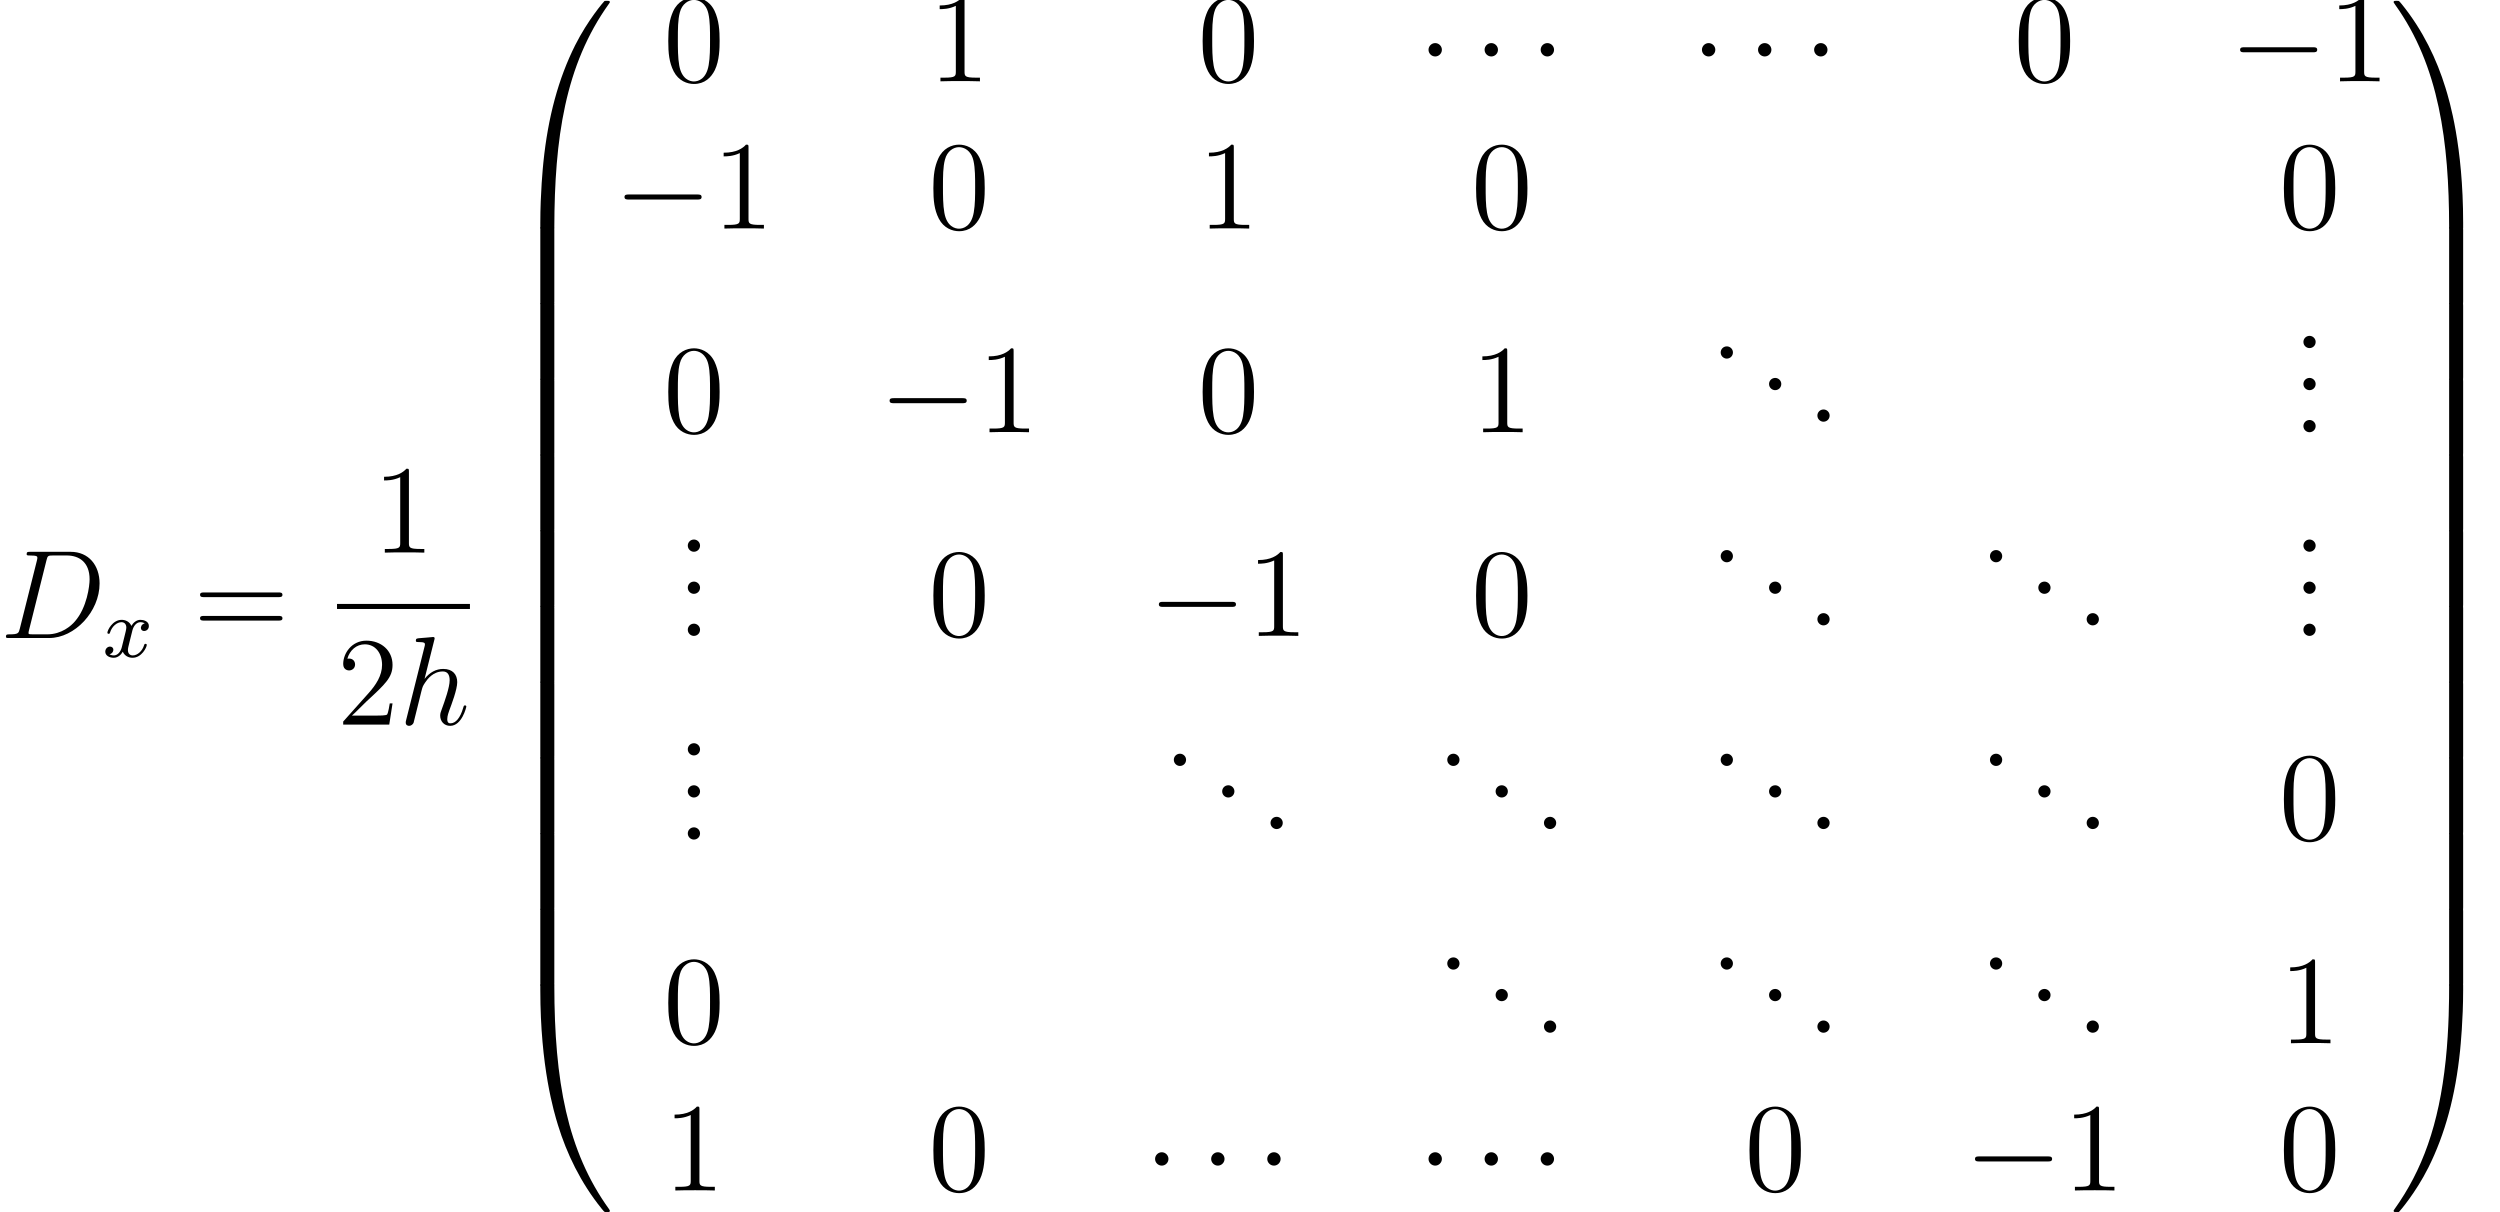 <?xml version='1.0' encoding='UTF-8'?>
<!-- This file was generated by dvisvgm 2.13.1 -->
<svg version='1.1' xmlns='http://www.w3.org/2000/svg' xmlns:xlink='http://www.w3.org/1999/xlink' width='236.83pt' height='114.837pt' viewBox='114.711 80.764 236.83 114.837'>
<defs>
<path id='g0-48' d='M4.471 21.161C4.734 21.161 4.806 21.161 4.806 20.993C4.83 12.613 5.798 5.655 9.983-.191C10.066-.299 10.066-.323 10.066-.347C10.066-.466 9.983-.466 9.791-.466S9.576-.466 9.552-.442C9.504-.406 7.986 1.339 6.779 3.742C5.2 6.898 4.208 10.521 3.766 14.872C3.73 15.243 3.479 17.73 3.479 20.563V21.029C3.491 21.161 3.563 21.161 3.814 21.161H4.471Z'/>
<path id='g0-49' d='M6.97 20.563C6.97 13.258 5.667 8.978 5.296 7.771C4.483 5.117 3.156 2.319 1.16-.143C.98-.359 .933-.418 .885-.442C.861-.454 .849-.466 .658-.466C.478-.466 .383-.466 .383-.347C.383-.323 .383-.299 .538-.084C4.698 5.727 5.631 12.9 5.643 20.993C5.643 21.161 5.715 21.161 5.978 21.161H6.635C6.886 21.161 6.958 21.161 6.97 21.029V20.563Z'/>
<path id='g0-64' d='M3.814-.598C3.563-.598 3.491-.598 3.479-.466V0C3.479 7.305 4.782 11.585 5.153 12.792C5.966 15.446 7.293 18.244 9.289 20.706C9.468 20.922 9.516 20.981 9.564 21.005C9.588 21.017 9.6 21.029 9.791 21.029S10.066 21.029 10.066 20.91C10.066 20.886 10.066 20.862 9.995 20.754C6.013 15.231 4.818 8.584 4.806-.43C4.806-.598 4.734-.598 4.471-.598H3.814Z'/>
<path id='g0-65' d='M6.97-.466C6.958-.598 6.886-.598 6.635-.598H5.978C5.715-.598 5.643-.598 5.643-.43C5.643 .801 5.631 3.646 5.32 6.623C4.674 12.804 3.084 17.084 .466 20.754C.383 20.862 .383 20.886 .383 20.91C.383 21.029 .478 21.029 .658 21.029C.849 21.029 .873 21.029 .897 21.005C.944 20.969 2.463 19.224 3.67 16.821C5.248 13.665 6.241 10.042 6.683 5.691C6.719 5.32 6.97 2.833 6.97 0V-.466Z'/>
<path id='g0-66' d='M4.806 .203C4.806-.108 4.794-.12 4.471-.12H3.814C3.491-.12 3.479-.108 3.479 .203V6.97C3.479 7.281 3.491 7.293 3.814 7.293H4.471C4.794 7.293 4.806 7.281 4.806 6.97V.203Z'/>
<path id='g0-67' d='M6.97 .203C6.97-.108 6.958-.12 6.635-.12H5.978C5.655-.12 5.643-.108 5.643 .203V6.97C5.643 7.281 5.655 7.293 5.978 7.293H6.635C6.958 7.293 6.97 7.281 6.97 6.97V.203Z'/>
<path id='g4-46' d='M2.2-.586C2.2-.909 1.925-1.16 1.626-1.16C1.279-1.16 1.04-.885 1.04-.586C1.04-.227 1.339 0 1.614 0C1.937 0 2.2-.251 2.2-.586Z'/>
<path id='g4-48' d='M5.356-3.826C5.356-4.818 5.296-5.786 4.866-6.695C4.376-7.687 3.515-7.95 2.929-7.95C2.236-7.95 1.387-7.603 .944-6.611C.61-5.858 .49-5.117 .49-3.826C.49-2.666 .574-1.793 1.004-.944C1.47-.036 2.295 .251 2.917 .251C3.957 .251 4.555-.371 4.902-1.064C5.332-1.961 5.356-3.132 5.356-3.826ZM2.917 .012C2.534 .012 1.757-.203 1.53-1.506C1.399-2.224 1.399-3.132 1.399-3.969C1.399-4.949 1.399-5.834 1.59-6.539C1.793-7.34 2.403-7.711 2.917-7.711C3.371-7.711 4.065-7.436 4.292-6.408C4.447-5.727 4.447-4.782 4.447-3.969C4.447-3.168 4.447-2.26 4.316-1.53C4.089-.215 3.335 .012 2.917 .012Z'/>
<path id='g4-49' d='M3.443-7.663C3.443-7.938 3.443-7.95 3.204-7.95C2.917-7.627 2.319-7.185 1.088-7.185V-6.838C1.363-6.838 1.961-6.838 2.618-7.149V-.921C2.618-.49 2.582-.347 1.53-.347H1.16V0C1.482-.024 2.642-.024 3.037-.024S4.579-.024 4.902 0V-.347H4.531C3.479-.347 3.443-.49 3.443-.921V-7.663Z'/>
<path id='g4-50' d='M5.26-2.008H4.997C4.961-1.805 4.866-1.148 4.746-.956C4.663-.849 3.981-.849 3.622-.849H1.411C1.733-1.124 2.463-1.889 2.774-2.176C4.591-3.85 5.26-4.471 5.26-5.655C5.26-7.03 4.172-7.95 2.786-7.95S.586-6.767 .586-5.738C.586-5.129 1.112-5.129 1.148-5.129C1.399-5.129 1.71-5.308 1.71-5.691C1.71-6.025 1.482-6.253 1.148-6.253C1.04-6.253 1.016-6.253 .98-6.241C1.207-7.054 1.853-7.603 2.63-7.603C3.646-7.603 4.268-6.755 4.268-5.655C4.268-4.639 3.682-3.754 3.001-2.989L.586-.287V0H4.949L5.26-2.008Z'/>
<path id='g4-61' d='M8.07-3.873C8.237-3.873 8.452-3.873 8.452-4.089C8.452-4.316 8.249-4.316 8.07-4.316H1.028C.861-4.316 .646-4.316 .646-4.101C.646-3.873 .849-3.873 1.028-3.873H8.07ZM8.07-1.65C8.237-1.65 8.452-1.65 8.452-1.865C8.452-2.092 8.249-2.092 8.07-2.092H1.028C.861-2.092 .646-2.092 .646-1.877C.646-1.65 .849-1.65 1.028-1.65H8.07Z'/>
<path id='g2-120' d='M3.993-3.18C3.642-3.092 3.626-2.782 3.626-2.75C3.626-2.574 3.762-2.455 3.937-2.455S4.384-2.59 4.384-2.933C4.384-3.387 3.881-3.515 3.587-3.515C3.212-3.515 2.909-3.252 2.726-2.941C2.55-3.363 2.136-3.515 1.809-3.515C.94-3.515 .454-2.519 .454-2.295C.454-2.224 .51-2.192 .574-2.192C.669-2.192 .685-2.232 .709-2.327C.893-2.909 1.371-3.292 1.785-3.292C2.096-3.292 2.248-3.068 2.248-2.782C2.248-2.622 2.152-2.256 2.088-2C2.032-1.769 1.857-1.06 1.817-.909C1.706-.478 1.419-.143 1.06-.143C1.028-.143 .821-.143 .654-.255C1.02-.343 1.02-.677 1.02-.685C1.02-.869 .877-.98 .701-.98C.486-.98 .255-.797 .255-.494C.255-.128 .646 .08 1.052 .08C1.474 .08 1.769-.239 1.913-.494C2.088-.104 2.455 .08 2.837 .08C3.706 .08 4.184-.917 4.184-1.14C4.184-1.219 4.121-1.243 4.065-1.243C3.969-1.243 3.953-1.188 3.929-1.108C3.77-.574 3.316-.143 2.853-.143C2.59-.143 2.399-.319 2.399-.654C2.399-.813 2.447-.996 2.558-1.443C2.614-1.682 2.79-2.383 2.829-2.534C2.941-2.949 3.22-3.292 3.579-3.292C3.618-3.292 3.826-3.292 3.993-3.18Z'/>
<path id='g1-0' d='M7.878-2.75C8.082-2.75 8.297-2.75 8.297-2.989S8.082-3.228 7.878-3.228H1.411C1.207-3.228 .992-3.228 .992-2.989S1.207-2.75 1.411-2.75H7.878Z'/>
<path id='g1-1' d='M2.295-2.989C2.295-3.335 2.008-3.622 1.662-3.622S1.028-3.335 1.028-2.989S1.315-2.355 1.662-2.355S2.295-2.642 2.295-2.989Z'/>
<path id='g3-68' d='M1.877-.885C1.769-.466 1.745-.347 .909-.347C.681-.347 .562-.347 .562-.132C.562 0 .634 0 .873 0H4.663C7.077 0 9.433-2.499 9.433-5.165C9.433-6.886 8.404-8.165 6.695-8.165H2.857C2.63-8.165 2.523-8.165 2.523-7.938C2.523-7.819 2.63-7.819 2.809-7.819C3.539-7.819 3.539-7.723 3.539-7.592C3.539-7.568 3.539-7.496 3.491-7.317L1.877-.885ZM4.4-7.352C4.507-7.795 4.555-7.819 5.021-7.819H6.336C7.46-7.819 8.488-7.209 8.488-5.559C8.488-4.961 8.249-2.881 7.089-1.566C6.755-1.172 5.846-.347 4.471-.347H3.108C2.941-.347 2.917-.347 2.845-.359C2.714-.371 2.702-.395 2.702-.49C2.702-.574 2.726-.646 2.75-.753L4.4-7.352Z'/>
<path id='g3-104' d='M3.359-7.998C3.371-8.046 3.395-8.118 3.395-8.177C3.395-8.297 3.276-8.297 3.252-8.297C3.24-8.297 2.654-8.249 2.594-8.237C2.391-8.225 2.212-8.201 1.997-8.189C1.698-8.165 1.614-8.153 1.614-7.938C1.614-7.819 1.71-7.819 1.877-7.819C2.463-7.819 2.475-7.711 2.475-7.592C2.475-7.52 2.451-7.424 2.439-7.388L.705-.466C.658-.287 .658-.263 .658-.191C.658 .072 .861 .12 .98 .12C1.184 .12 1.339-.036 1.399-.167L1.937-2.331C1.997-2.594 2.068-2.845 2.128-3.108C2.26-3.61 2.26-3.622 2.487-3.969S3.252-5.033 4.172-5.033C4.651-5.033 4.818-4.674 4.818-4.196C4.818-3.527 4.352-2.224 4.089-1.506C3.981-1.219 3.921-1.064 3.921-.849C3.921-.311 4.292 .12 4.866 .12C5.978 .12 6.396-1.638 6.396-1.71C6.396-1.769 6.348-1.817 6.276-1.817C6.169-1.817 6.157-1.781 6.097-1.578C5.822-.622 5.38-.12 4.902-.12C4.782-.12 4.591-.132 4.591-.514C4.591-.825 4.734-1.207 4.782-1.339C4.997-1.913 5.535-3.324 5.535-4.017C5.535-4.734 5.117-5.272 4.208-5.272C3.527-5.272 2.929-4.949 2.439-4.328L3.359-7.998Z'/>
</defs>
<g id='page1'>
<use x='114.711' y='141.204' xlink:href='#g3-68'/>
<use x='124.43' y='142.997' xlink:href='#g2-120'/>
<use x='133.016' y='141.204' xlink:href='#g4-61'/>
<use x='150.006' y='133.116' xlink:href='#g4-49'/>
<rect x='146.637' y='137.976' height='.478' width='12.592'/>
<use x='146.637' y='149.405' xlink:href='#g4-50'/>
<use x='152.49' y='149.405' xlink:href='#g3-104'/>
<use x='162.417' y='81.308' xlink:href='#g0-48'/>
<use x='162.417' y='102.349' xlink:href='#g0-66'/>
<use x='162.417' y='109.522' xlink:href='#g0-66'/>
<use x='162.417' y='116.696' xlink:href='#g0-66'/>
<use x='162.417' y='123.869' xlink:href='#g0-66'/>
<use x='162.417' y='131.042' xlink:href='#g0-66'/>
<use x='162.417' y='138.215' xlink:href='#g0-66'/>
<use x='162.417' y='145.388' xlink:href='#g0-66'/>
<use x='162.417' y='152.561' xlink:href='#g0-66'/>
<use x='162.417' y='159.735' xlink:href='#g0-66'/>
<use x='162.417' y='166.908' xlink:href='#g0-66'/>
<use x='162.417' y='174.559' xlink:href='#g0-64'/>
<use x='177.527' y='88.468' xlink:href='#g4-48'/>
<use x='202.641' y='88.468' xlink:href='#g4-49'/>
<use x='228.149' y='88.468' xlink:href='#g4-48'/>
<use x='249.009' y='88.468' xlink:href='#g1-1'/>
<use x='254.322' y='88.468' xlink:href='#g1-1'/>
<use x='259.635' y='88.468' xlink:href='#g1-1'/>
<use x='274.911' y='88.468' xlink:href='#g1-1'/>
<use x='280.225' y='88.468' xlink:href='#g1-1'/>
<use x='285.538' y='88.468' xlink:href='#g1-1'/>
<use x='305.463' y='88.468' xlink:href='#g4-48'/>
<use x='325.928' y='88.468' xlink:href='#g1-0'/>
<use x='335.227' y='88.468' xlink:href='#g4-49'/>
<use x='172.878' y='102.416' xlink:href='#g1-0'/>
<use x='182.176' y='102.416' xlink:href='#g4-49'/>
<use x='202.641' y='102.416' xlink:href='#g4-48'/>
<use x='228.149' y='102.416' xlink:href='#g4-49'/>
<use x='254.052' y='102.416' xlink:href='#g4-48'/>
<use x='330.578' y='102.416' xlink:href='#g4-48'/>
<use x='177.527' y='121.71' xlink:href='#g4-48'/>
<use x='197.992' y='121.71' xlink:href='#g1-0'/>
<use x='207.29' y='121.71' xlink:href='#g4-49'/>
<use x='228.149' y='121.71' xlink:href='#g4-48'/>
<use x='254.052' y='121.71' xlink:href='#g4-49'/>
<use x='276.676' y='114.736' xlink:href='#g4-46'/>
<use x='281.256' y='117.725' xlink:href='#g4-46'/>
<use x='285.836' y='120.714' xlink:href='#g4-46'/>
<use x='331.878' y='113.74' xlink:href='#g4-46'/>
<use x='331.878' y='117.725' xlink:href='#g4-46'/>
<use x='331.878' y='121.71' xlink:href='#g4-46'/>
<use x='178.827' y='133.034' xlink:href='#g4-46'/>
<use x='178.827' y='137.02' xlink:href='#g4-46'/>
<use x='178.827' y='141.005' xlink:href='#g4-46'/>
<use x='202.641' y='141.005' xlink:href='#g4-48'/>
<use x='223.5' y='141.005' xlink:href='#g1-0'/>
<use x='232.799' y='141.005' xlink:href='#g4-49'/>
<use x='254.052' y='141.005' xlink:href='#g4-48'/>
<use x='276.676' y='134.031' xlink:href='#g4-46'/>
<use x='281.256' y='137.02' xlink:href='#g4-46'/>
<use x='285.836' y='140.008' xlink:href='#g4-46'/>
<use x='302.184' y='134.031' xlink:href='#g4-46'/>
<use x='306.764' y='137.02' xlink:href='#g4-46'/>
<use x='311.344' y='140.008' xlink:href='#g4-46'/>
<use x='331.878' y='133.034' xlink:href='#g4-46'/>
<use x='331.878' y='137.02' xlink:href='#g4-46'/>
<use x='331.878' y='141.005' xlink:href='#g4-46'/>
<use x='178.827' y='152.329' xlink:href='#g4-46'/>
<use x='178.827' y='156.314' xlink:href='#g4-46'/>
<use x='178.827' y='160.299' xlink:href='#g4-46'/>
<use x='224.87' y='153.325' xlink:href='#g4-46'/>
<use x='229.45' y='156.314' xlink:href='#g4-46'/>
<use x='234.03' y='159.303' xlink:href='#g4-46'/>
<use x='250.773' y='153.325' xlink:href='#g4-46'/>
<use x='255.353' y='156.314' xlink:href='#g4-46'/>
<use x='259.933' y='159.303' xlink:href='#g4-46'/>
<use x='276.676' y='153.325' xlink:href='#g4-46'/>
<use x='281.256' y='156.314' xlink:href='#g4-46'/>
<use x='285.836' y='159.303' xlink:href='#g4-46'/>
<use x='302.184' y='153.325' xlink:href='#g4-46'/>
<use x='306.764' y='156.314' xlink:href='#g4-46'/>
<use x='311.344' y='159.303' xlink:href='#g4-46'/>
<use x='330.578' y='160.299' xlink:href='#g4-48'/>
<use x='177.527' y='179.593' xlink:href='#g4-48'/>
<use x='250.773' y='172.619' xlink:href='#g4-46'/>
<use x='255.353' y='175.608' xlink:href='#g4-46'/>
<use x='259.933' y='178.597' xlink:href='#g4-46'/>
<use x='276.676' y='172.619' xlink:href='#g4-46'/>
<use x='281.256' y='175.608' xlink:href='#g4-46'/>
<use x='285.836' y='178.597' xlink:href='#g4-46'/>
<use x='302.184' y='172.619' xlink:href='#g4-46'/>
<use x='306.764' y='175.608' xlink:href='#g4-46'/>
<use x='311.344' y='178.597' xlink:href='#g4-46'/>
<use x='330.578' y='179.593' xlink:href='#g4-49'/>
<use x='177.527' y='193.541' xlink:href='#g4-49'/>
<use x='202.641' y='193.541' xlink:href='#g4-48'/>
<use x='223.106' y='193.541' xlink:href='#g1-1'/>
<use x='228.419' y='193.541' xlink:href='#g1-1'/>
<use x='233.733' y='193.541' xlink:href='#g1-1'/>
<use x='249.009' y='193.541' xlink:href='#g1-1'/>
<use x='254.322' y='193.541' xlink:href='#g1-1'/>
<use x='259.635' y='193.541' xlink:href='#g1-1'/>
<use x='279.955' y='193.541' xlink:href='#g4-48'/>
<use x='300.814' y='193.541' xlink:href='#g1-0'/>
<use x='310.113' y='193.541' xlink:href='#g4-49'/>
<use x='330.578' y='193.541' xlink:href='#g4-48'/>
<use x='341.08' y='81.308' xlink:href='#g0-49'/>
<use x='341.08' y='102.349' xlink:href='#g0-67'/>
<use x='341.08' y='109.522' xlink:href='#g0-67'/>
<use x='341.08' y='116.696' xlink:href='#g0-67'/>
<use x='341.08' y='123.869' xlink:href='#g0-67'/>
<use x='341.08' y='131.042' xlink:href='#g0-67'/>
<use x='341.08' y='138.215' xlink:href='#g0-67'/>
<use x='341.08' y='145.388' xlink:href='#g0-67'/>
<use x='341.08' y='152.561' xlink:href='#g0-67'/>
<use x='341.08' y='159.735' xlink:href='#g0-67'/>
<use x='341.08' y='166.908' xlink:href='#g0-67'/>
<use x='341.08' y='174.559' xlink:href='#g0-65'/>
</g>
</svg>